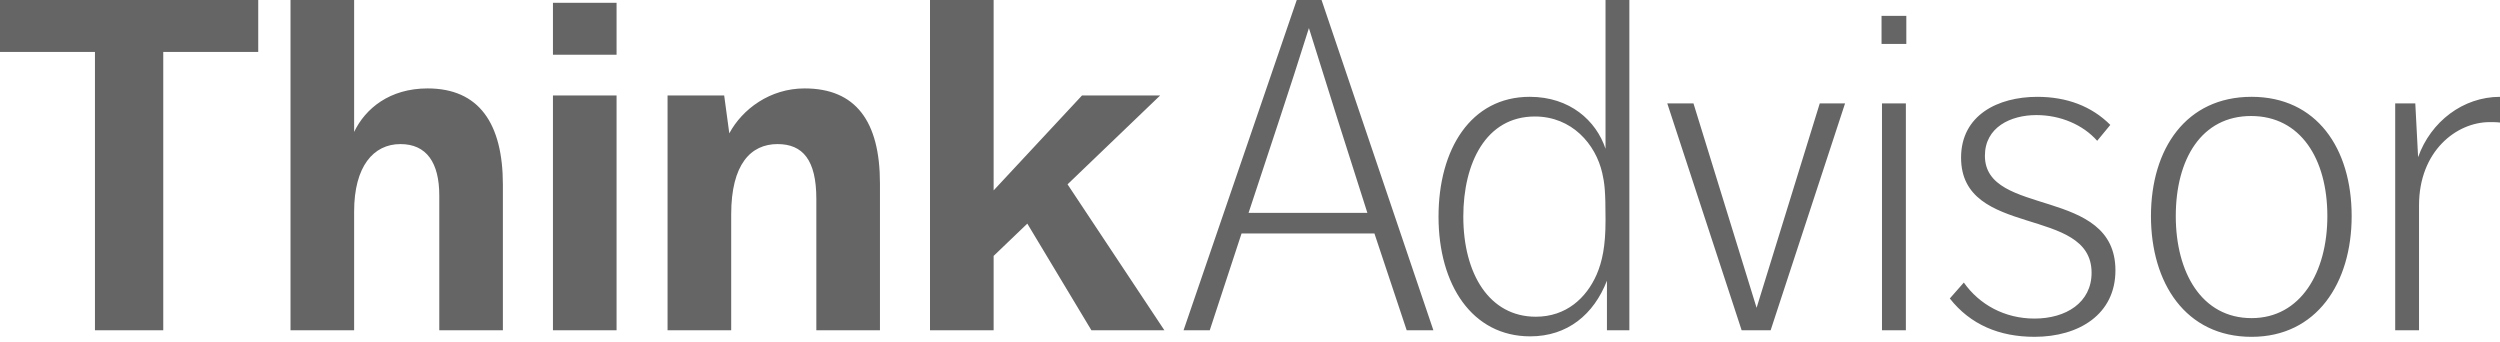 <svg width="161" height="22" viewBox="0 0 161 22" fill="none" xmlns="http://www.w3.org/2000/svg">
<path fill-rule="evenodd" clip-rule="evenodd" d="M6.115 3.344H0V0H16.63V3.344H10.514V21.27H6.115V3.344ZM18.709 0H22.806V8.496C23.528 6.989 25.095 5.694 27.537 5.694C30.85 5.694 32.386 7.953 32.386 11.899V21.27H28.29V12.592C28.29 10.483 27.476 9.279 25.789 9.279C24.041 9.279 22.806 10.725 22.806 13.618V21.27H18.709V0ZM35.61 21.27H39.707V6.147H35.61V21.27H35.61ZM35.61 3.525H39.707V0.181H35.61V3.525H35.61ZM42.991 6.147H46.637L46.967 8.587C47.812 7.021 49.59 5.694 51.818 5.694C55.102 5.694 56.669 7.803 56.669 11.81V21.27H52.572V12.803C52.572 10.303 51.699 9.279 50.072 9.279C48.354 9.279 47.089 10.575 47.089 13.799V21.27H42.991V6.147L42.991 6.147ZM59.892 0H63.99V12.261L69.683 6.147H74.715L68.75 11.871L74.987 21.27H70.287L66.159 14.401L63.99 16.48V21.27H59.892L59.892 0Z" fill="#656565"/>
<path fill-rule="evenodd" clip-rule="evenodd" d="M88.059 13.708C86.795 9.76 85.56 5.874 84.294 1.808C83.03 5.845 81.703 9.76 80.408 13.708H88.06H88.059ZM83.511 0H85.108L92.31 21.269H90.591L88.513 15.034H79.956L77.908 21.269H76.221L83.511 0H83.511ZM103.396 14.1C103.396 12.291 103.335 11.81 103.186 11.147C102.762 9.279 101.226 7.502 98.846 7.502C95.683 7.502 94.237 10.515 94.237 13.948C94.237 17.654 95.924 20.397 98.905 20.397C100.864 20.397 102.16 19.192 102.823 17.684C103.186 16.842 103.396 15.848 103.396 14.22V14.1ZM103.487 18.076C102.643 20.245 100.954 21.661 98.545 21.661C94.81 21.661 92.641 18.346 92.641 13.948C92.641 9.61 94.719 6.235 98.515 6.235C101.106 6.235 102.792 7.773 103.396 9.58V0H104.931V21.27H103.487V18.076V18.076ZM107.372 6.657H109.059L113.125 19.824L117.193 6.658H118.822L114.029 21.269H112.162L107.372 6.657ZM121.2 21.269H122.738V6.658H121.2V21.269ZM121.171 2.831H122.767V1.023H121.171V2.831ZM126.471 18.196C127.468 19.612 129.094 20.516 131.021 20.516C133.041 20.516 134.698 19.494 134.698 17.564C134.698 13.226 126.293 15.365 126.293 10.153C126.293 7.411 128.673 6.236 131.203 6.236C133.101 6.236 134.698 6.838 135.904 8.044L135.059 9.068C134.155 8.044 132.709 7.411 131.142 7.411C129.485 7.411 127.828 8.194 127.828 10.032C127.828 14.01 136.234 11.992 136.234 17.414C136.234 20.245 133.883 21.691 131.021 21.691C128.762 21.691 126.894 20.909 125.568 19.222L126.471 18.196ZM149.882 13.918C149.882 10.243 148.165 7.471 144.969 7.471C141.777 7.471 140.12 10.243 140.12 13.918C140.12 17.534 141.777 20.487 145.001 20.487C148.165 20.487 149.882 17.534 149.882 13.918ZM138.522 13.918C138.522 9.58 140.783 6.235 145.001 6.235C149.188 6.235 151.447 9.55 151.447 13.918C151.447 18.227 149.188 21.692 145.001 21.692C140.754 21.692 138.522 18.227 138.522 13.918ZM154.251 6.657H155.545L155.726 10.122C156.539 7.834 158.619 6.236 161 6.236V7.893C160.788 7.864 160.517 7.864 160.336 7.864C158.196 7.864 155.785 9.73 155.785 13.226V21.269H154.251V6.657Z" fill="#656565"/>
</svg>

